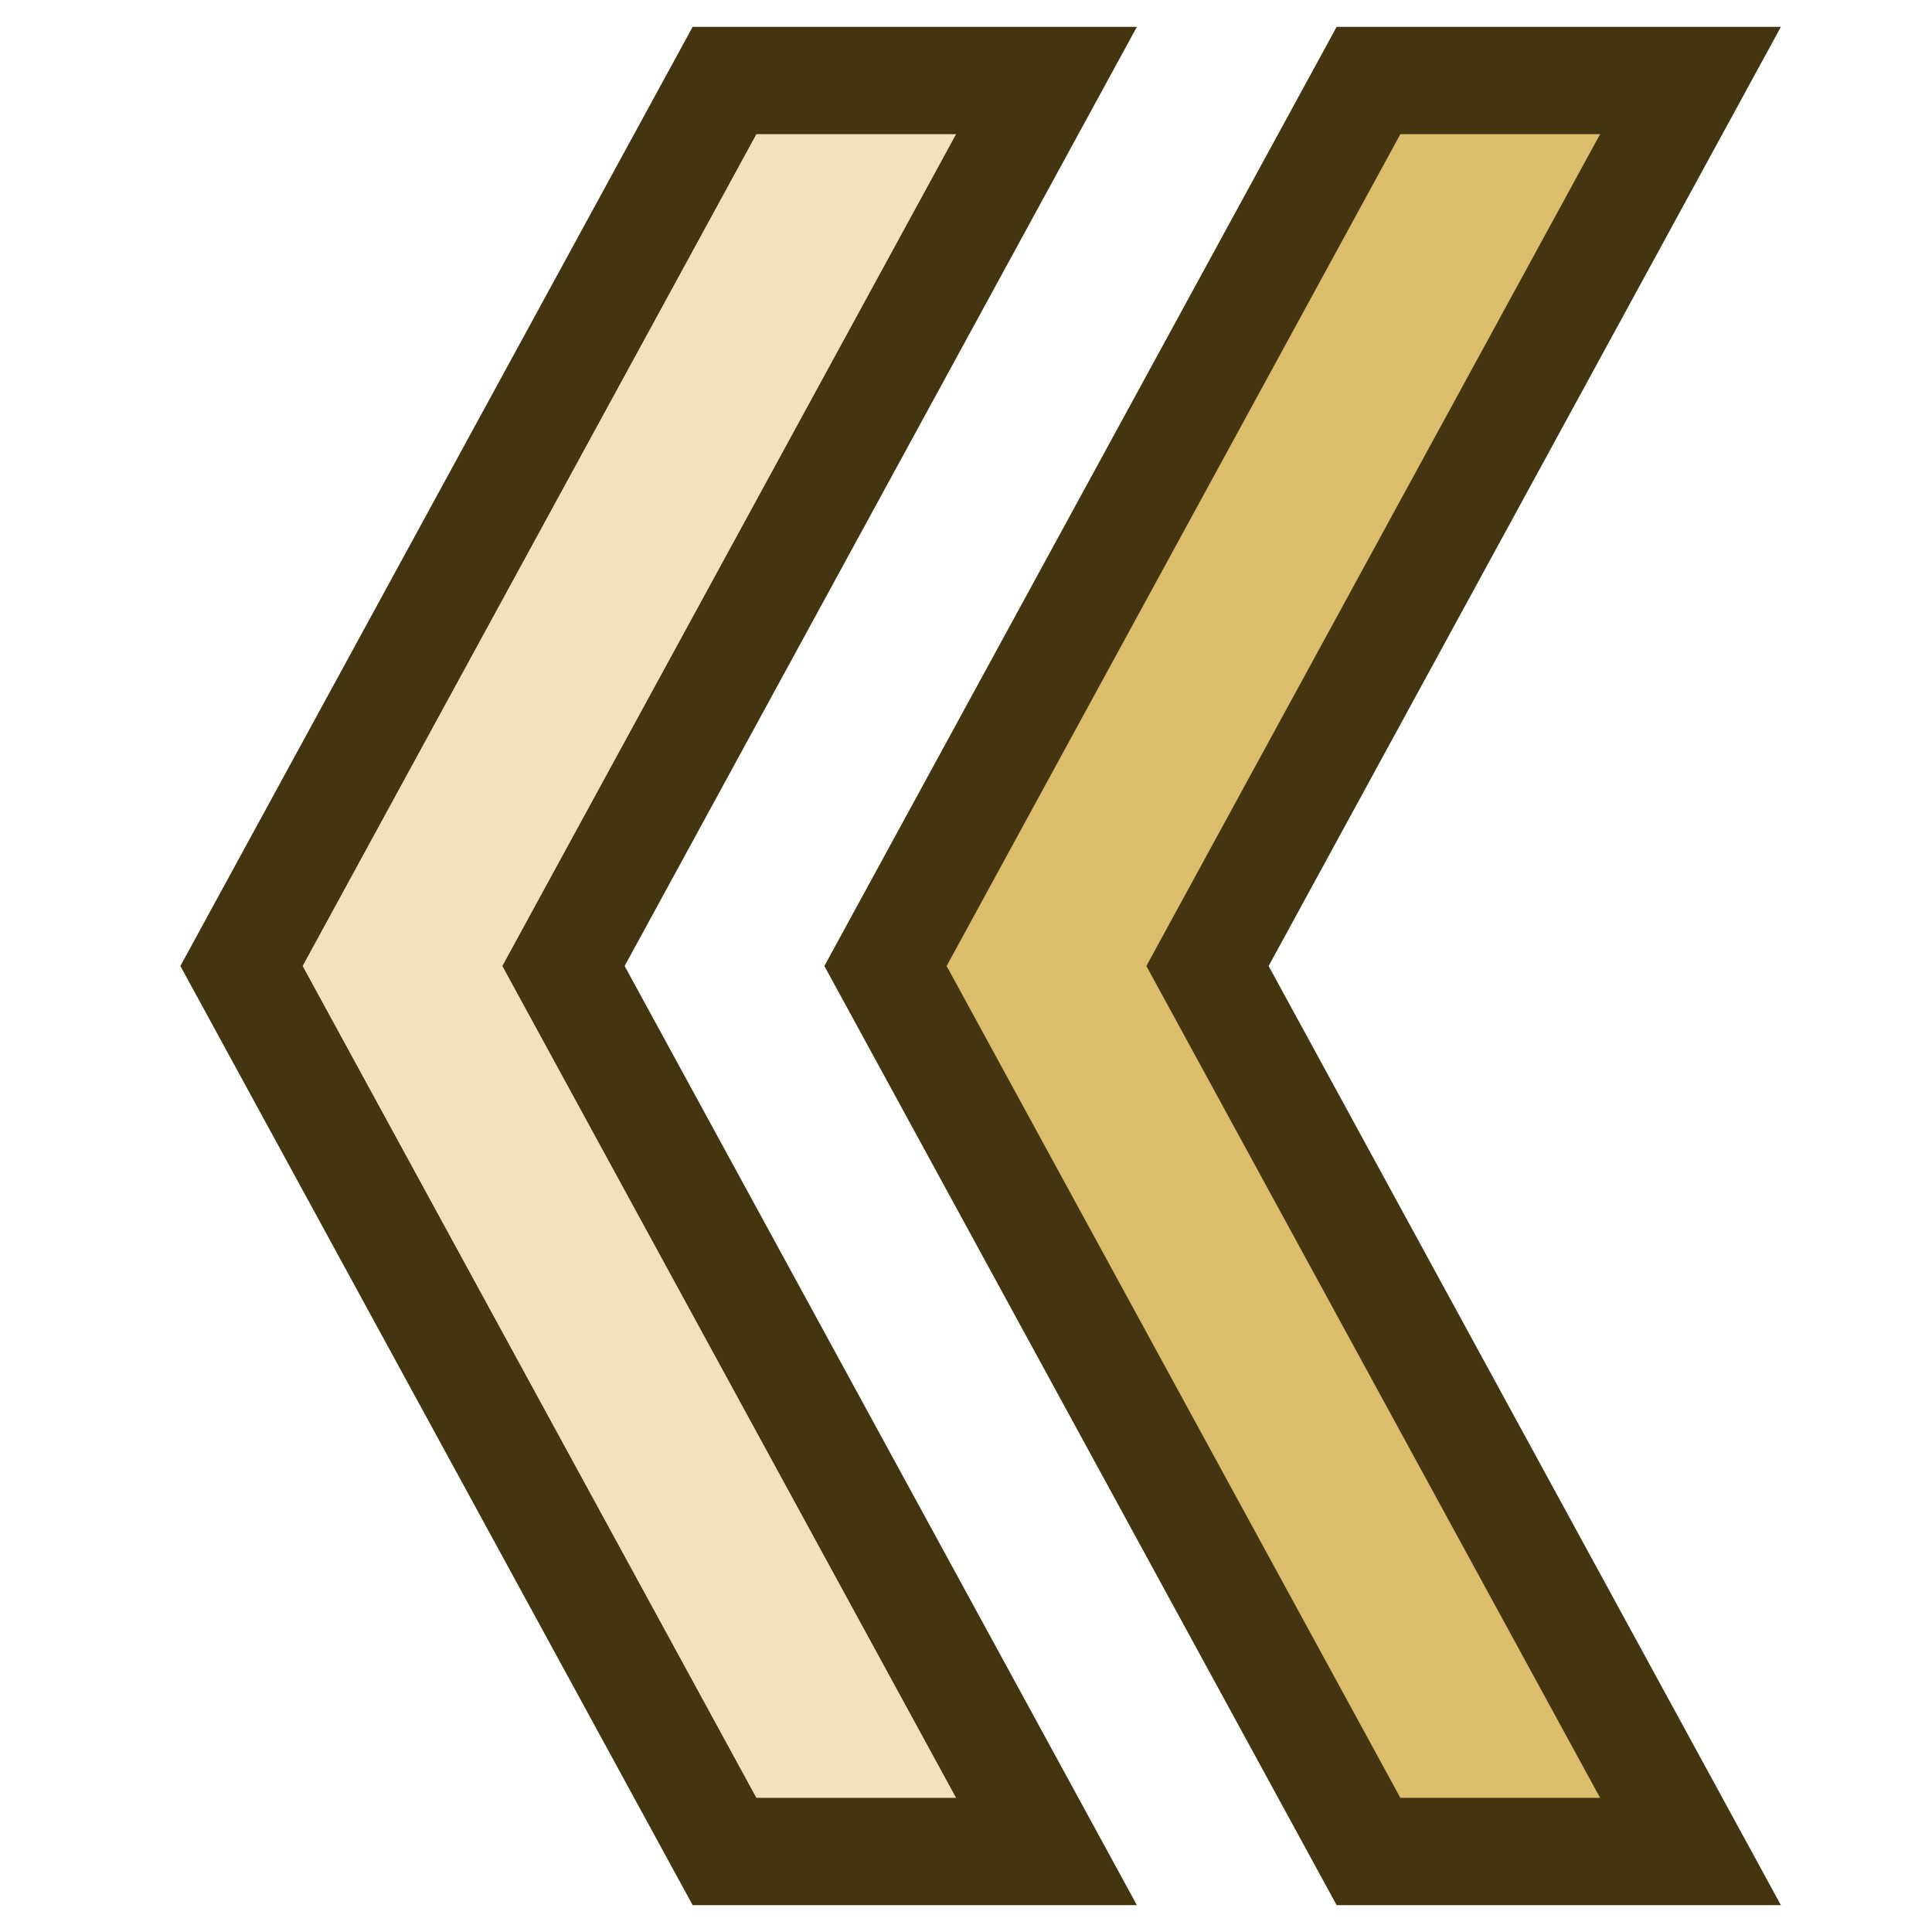 <svg width="18" height="18" viewBox="0 0 18 18" fill="none" xmlns="http://www.w3.org/2000/svg">
<path d="M6.75 0.75H9.75L5.25 9L9.75 17.25H6.75L2.25 9L6.75 0.75Z" fill="#EFE2BD" stroke="#423510"/>
<path d="M12.75 0.75H15.75L11.25 9L15.75 17.25H12.75L8.25 9L12.75 0.75Z" fill="#DBBD6B" stroke="#423510"/>
</svg>
